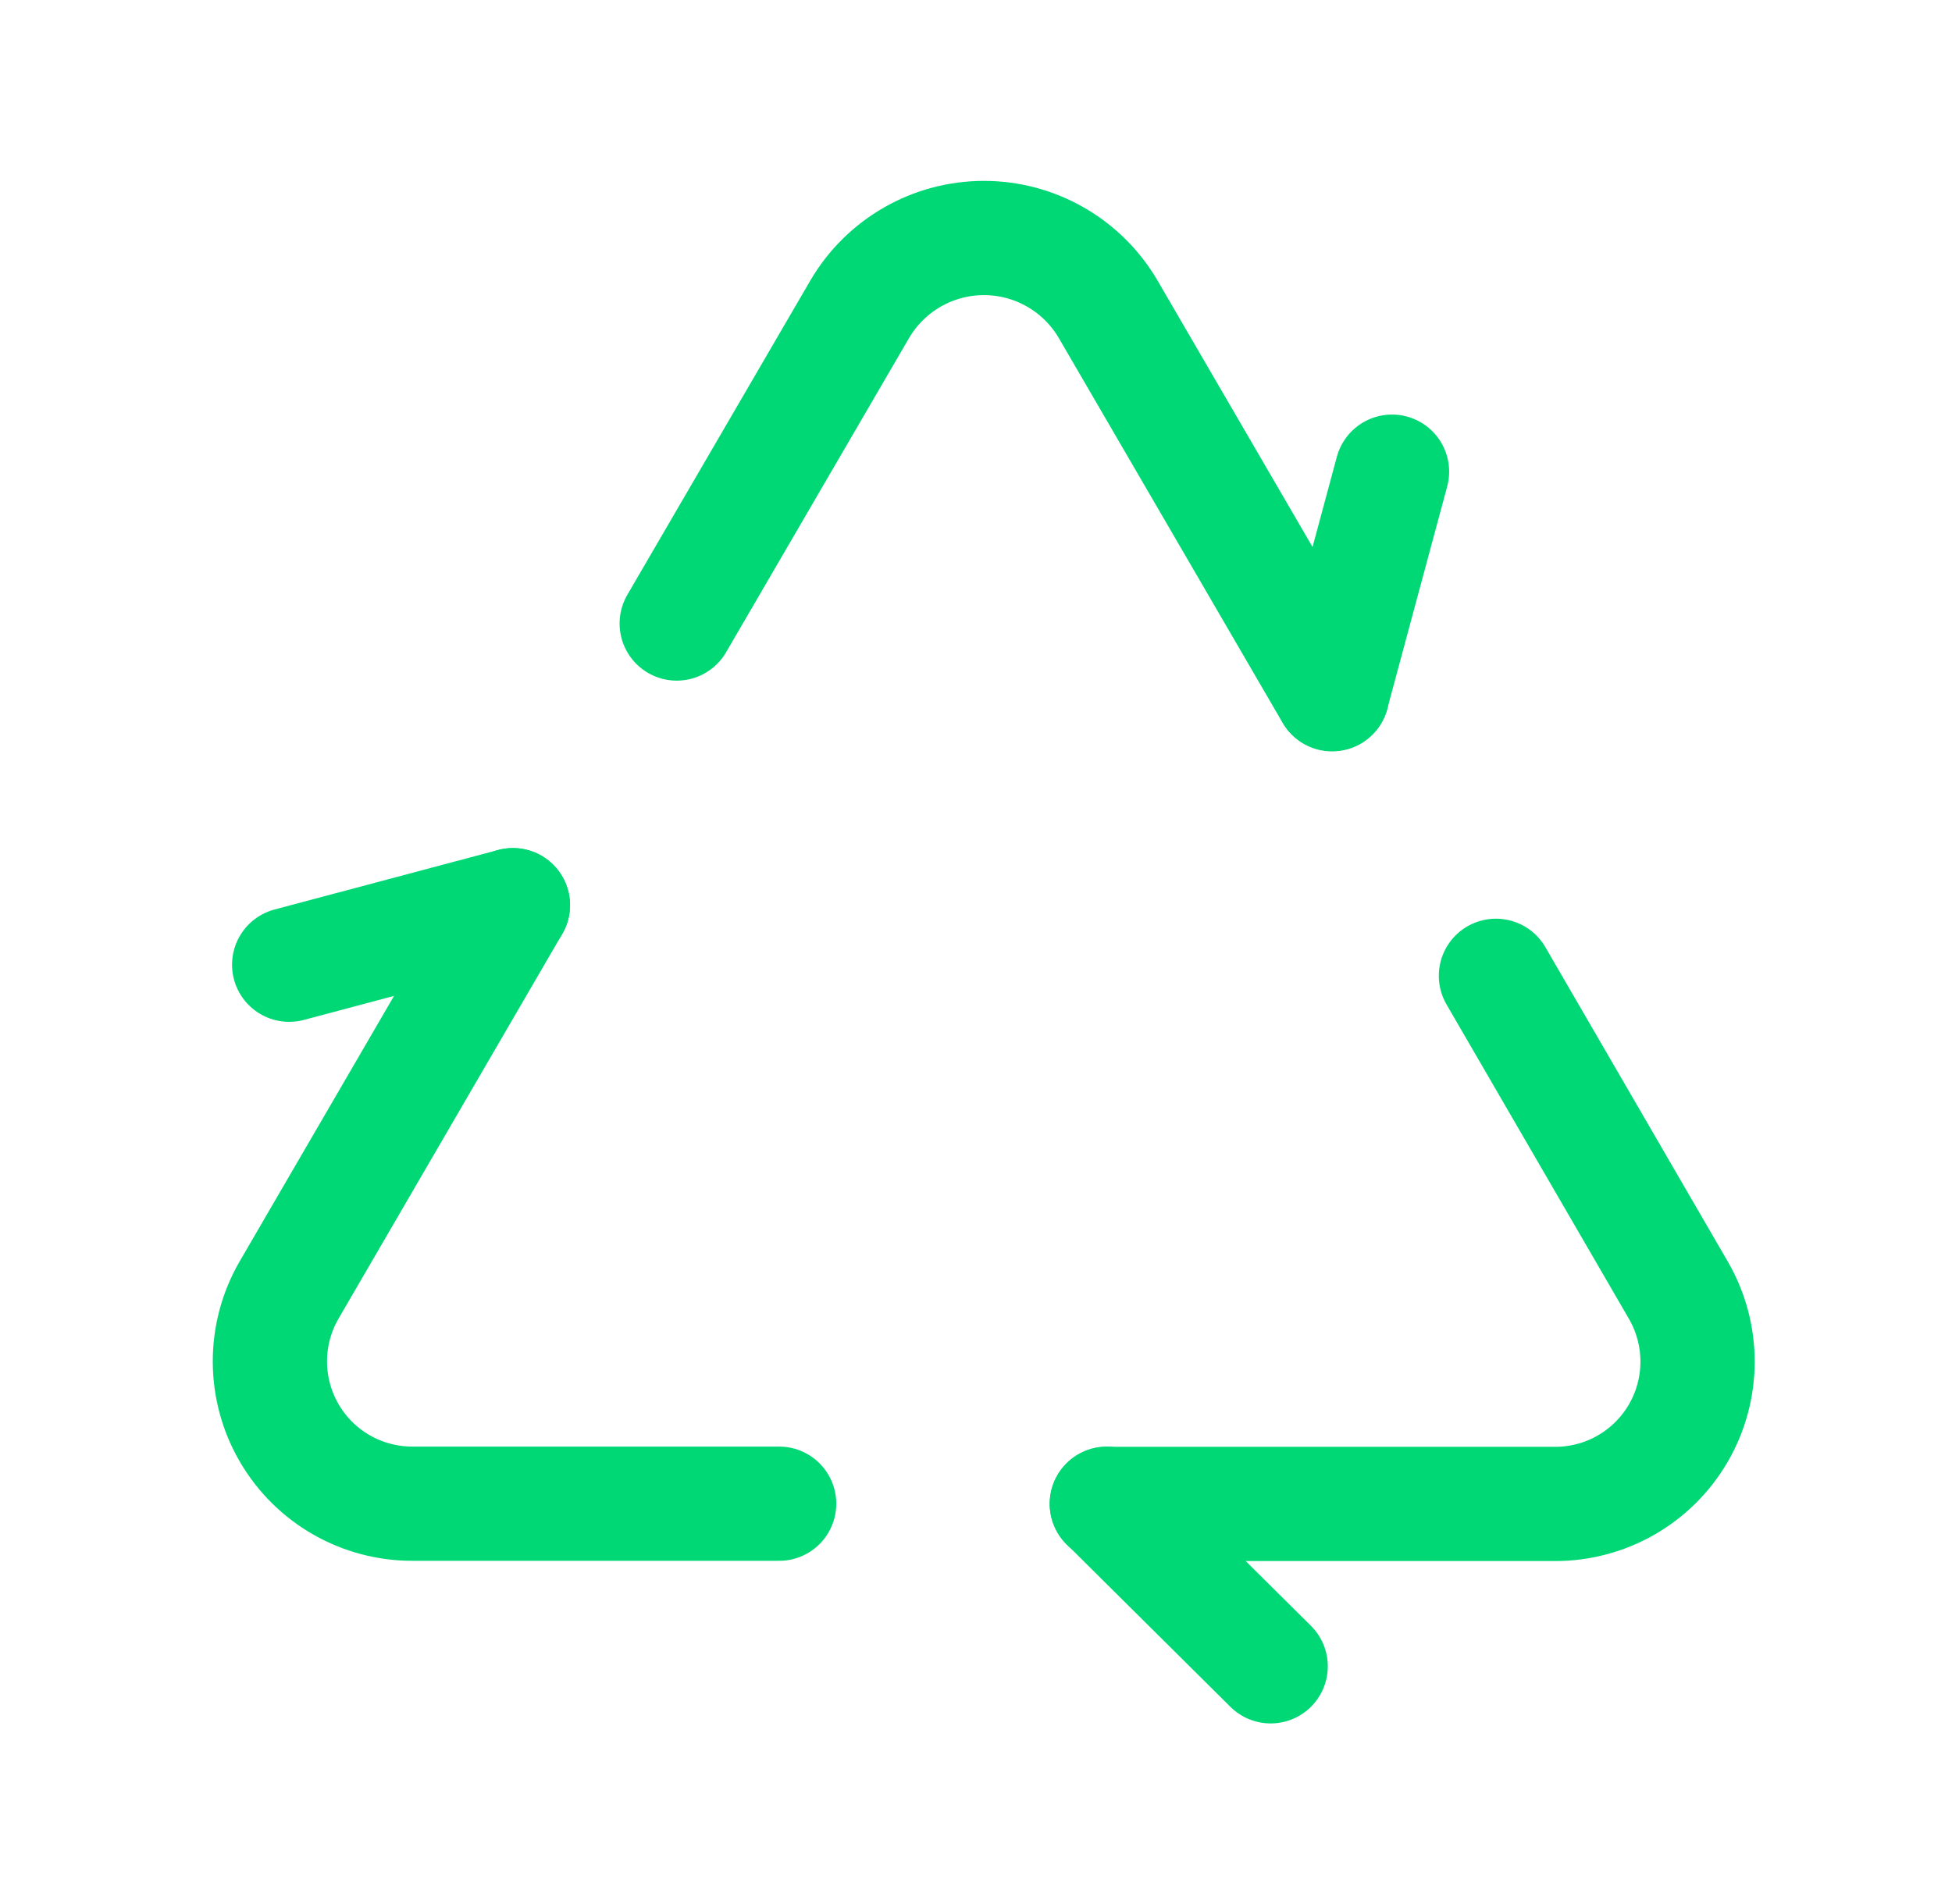 <svg width="41" height="40" viewBox="0 0 41 40" fill="none" xmlns="http://www.w3.org/2000/svg">
<path d="M26.689 35.006L23.248 31.59" stroke="#00D875" stroke-width="2.4" stroke-linecap="round" stroke-linejoin="round"/>
<path d="M31.421 20.5L35.256 27.111C35.791 28.039 35.789 29.182 35.251 30.108C34.713 31.034 33.721 31.601 32.65 31.595H23.248" stroke="#00D875" stroke-width="2.4" stroke-linecap="round" stroke-linejoin="round"/>
<path d="M27.98 14.578L29.238 9.909" stroke="#00D875" stroke-width="2.4" stroke-linecap="round" stroke-linejoin="round"/>
<path d="M10.773 19.016L6.069 27.106C5.534 28.034 5.536 29.177 6.074 30.103C6.612 31.029 7.604 31.596 8.675 31.59H16.365" stroke="#00D875" stroke-width="2.4" stroke-linecap="round" stroke-linejoin="round"/>
<path d="M14.214 13.099L18.059 6.494C18.602 5.569 19.594 5 20.667 5C21.739 5 22.732 5.569 23.274 6.494L27.98 14.585" stroke="#00D875" stroke-width="2.4" stroke-linecap="round" stroke-linejoin="round"/>
<path d="M6.074 20.267L10.773 19.016" stroke="#00D875" stroke-width="2.4" stroke-linecap="round" stroke-linejoin="round"/>
</svg>

